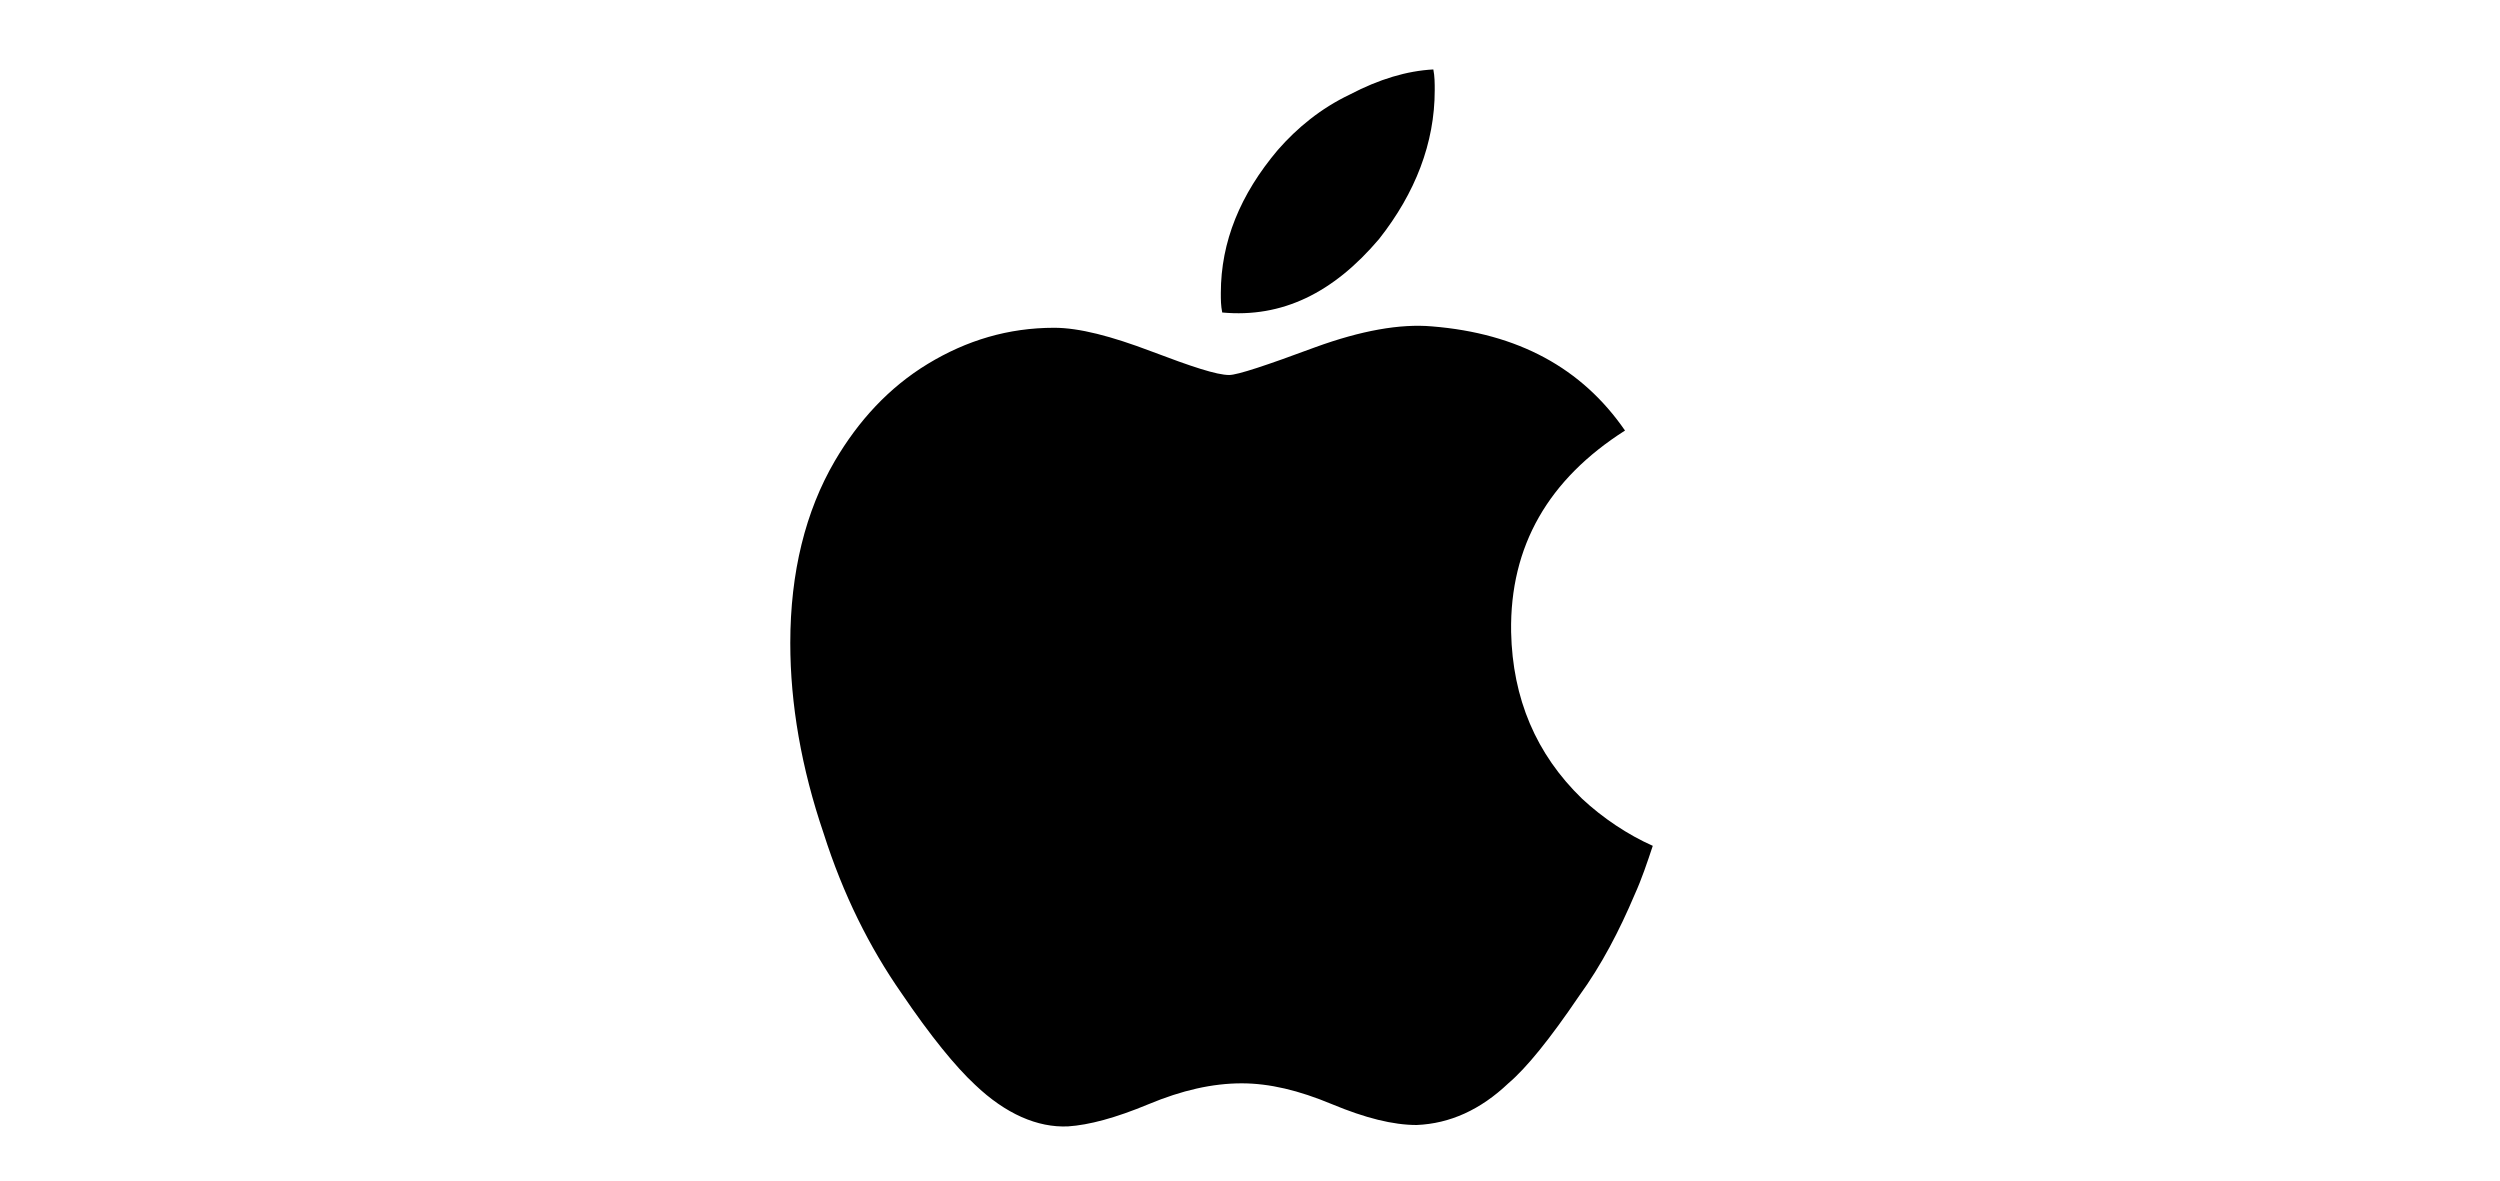 <?xml version="1.0" encoding="utf-8"?>
<!-- Generator: Adobe Illustrator 25.4.0, SVG Export Plug-In . SVG Version: 6.00 Build 0)  -->
<svg version="1.1" id="home_logo_1" xmlns="http://www.w3.org/2000/svg" xmlns:xlink="http://www.w3.org/1999/xlink" x="0px"
	 y="0px" viewBox="0 0 180 85" style="enable-background:new 0 0 180 85;" xml:space="preserve">
<path d="M119,60.9c-0.4,1.2-0.8,2.4-1.3,3.5c-1.1,2.6-2.4,5.1-4,7.3c-2.1,3.1-3.8,5.2-5.1,6.3c-2,1.9-4.2,2.9-6.6,3
	c-1.7,0-3.7-0.5-6.1-1.5c-2.4-1-4.5-1.5-6.5-1.5c-2.1,0-4.3,0.5-6.7,1.5c-2.4,1-4.3,1.5-5.8,1.6c-2.2,0.1-4.5-0.9-6.7-3
	c-1.4-1.3-3.2-3.5-5.3-6.6c-2.3-3.3-4.2-7.1-5.6-11.5c-1.6-4.7-2.4-9.3-2.4-13.7c0-5.1,1.1-9.5,3.2-13.1c1.7-2.9,3.9-5.3,6.7-7
	c2.8-1.7,5.8-2.6,9.1-2.6c1.8,0,4.1,0.6,7,1.7s4.7,1.7,5.6,1.7c0.6,0,2.7-0.7,6.2-2c3.3-1.2,6.1-1.7,8.4-1.5
	c6.2,0.5,10.8,3,13.9,7.5c-5.5,3.5-8.3,8.3-8.2,14.5c0.1,4.8,1.8,8.8,5.1,12C115.4,58.9,117.2,60.1,119,60.9z M103.2,5
	c0.1,0.5,0.1,1,0.1,1.5c0,3.8-1.4,7.4-4,10.7c-3.3,3.9-7,5.7-11.3,5.3c-0.1-0.5-0.1-0.9-0.1-1.4c0-3.7,1.4-7.1,4.1-10.3
	c1.4-1.6,3.1-3,5.2-4C99.3,5.7,101.3,5.1,103.2,5z"/>
</svg>
